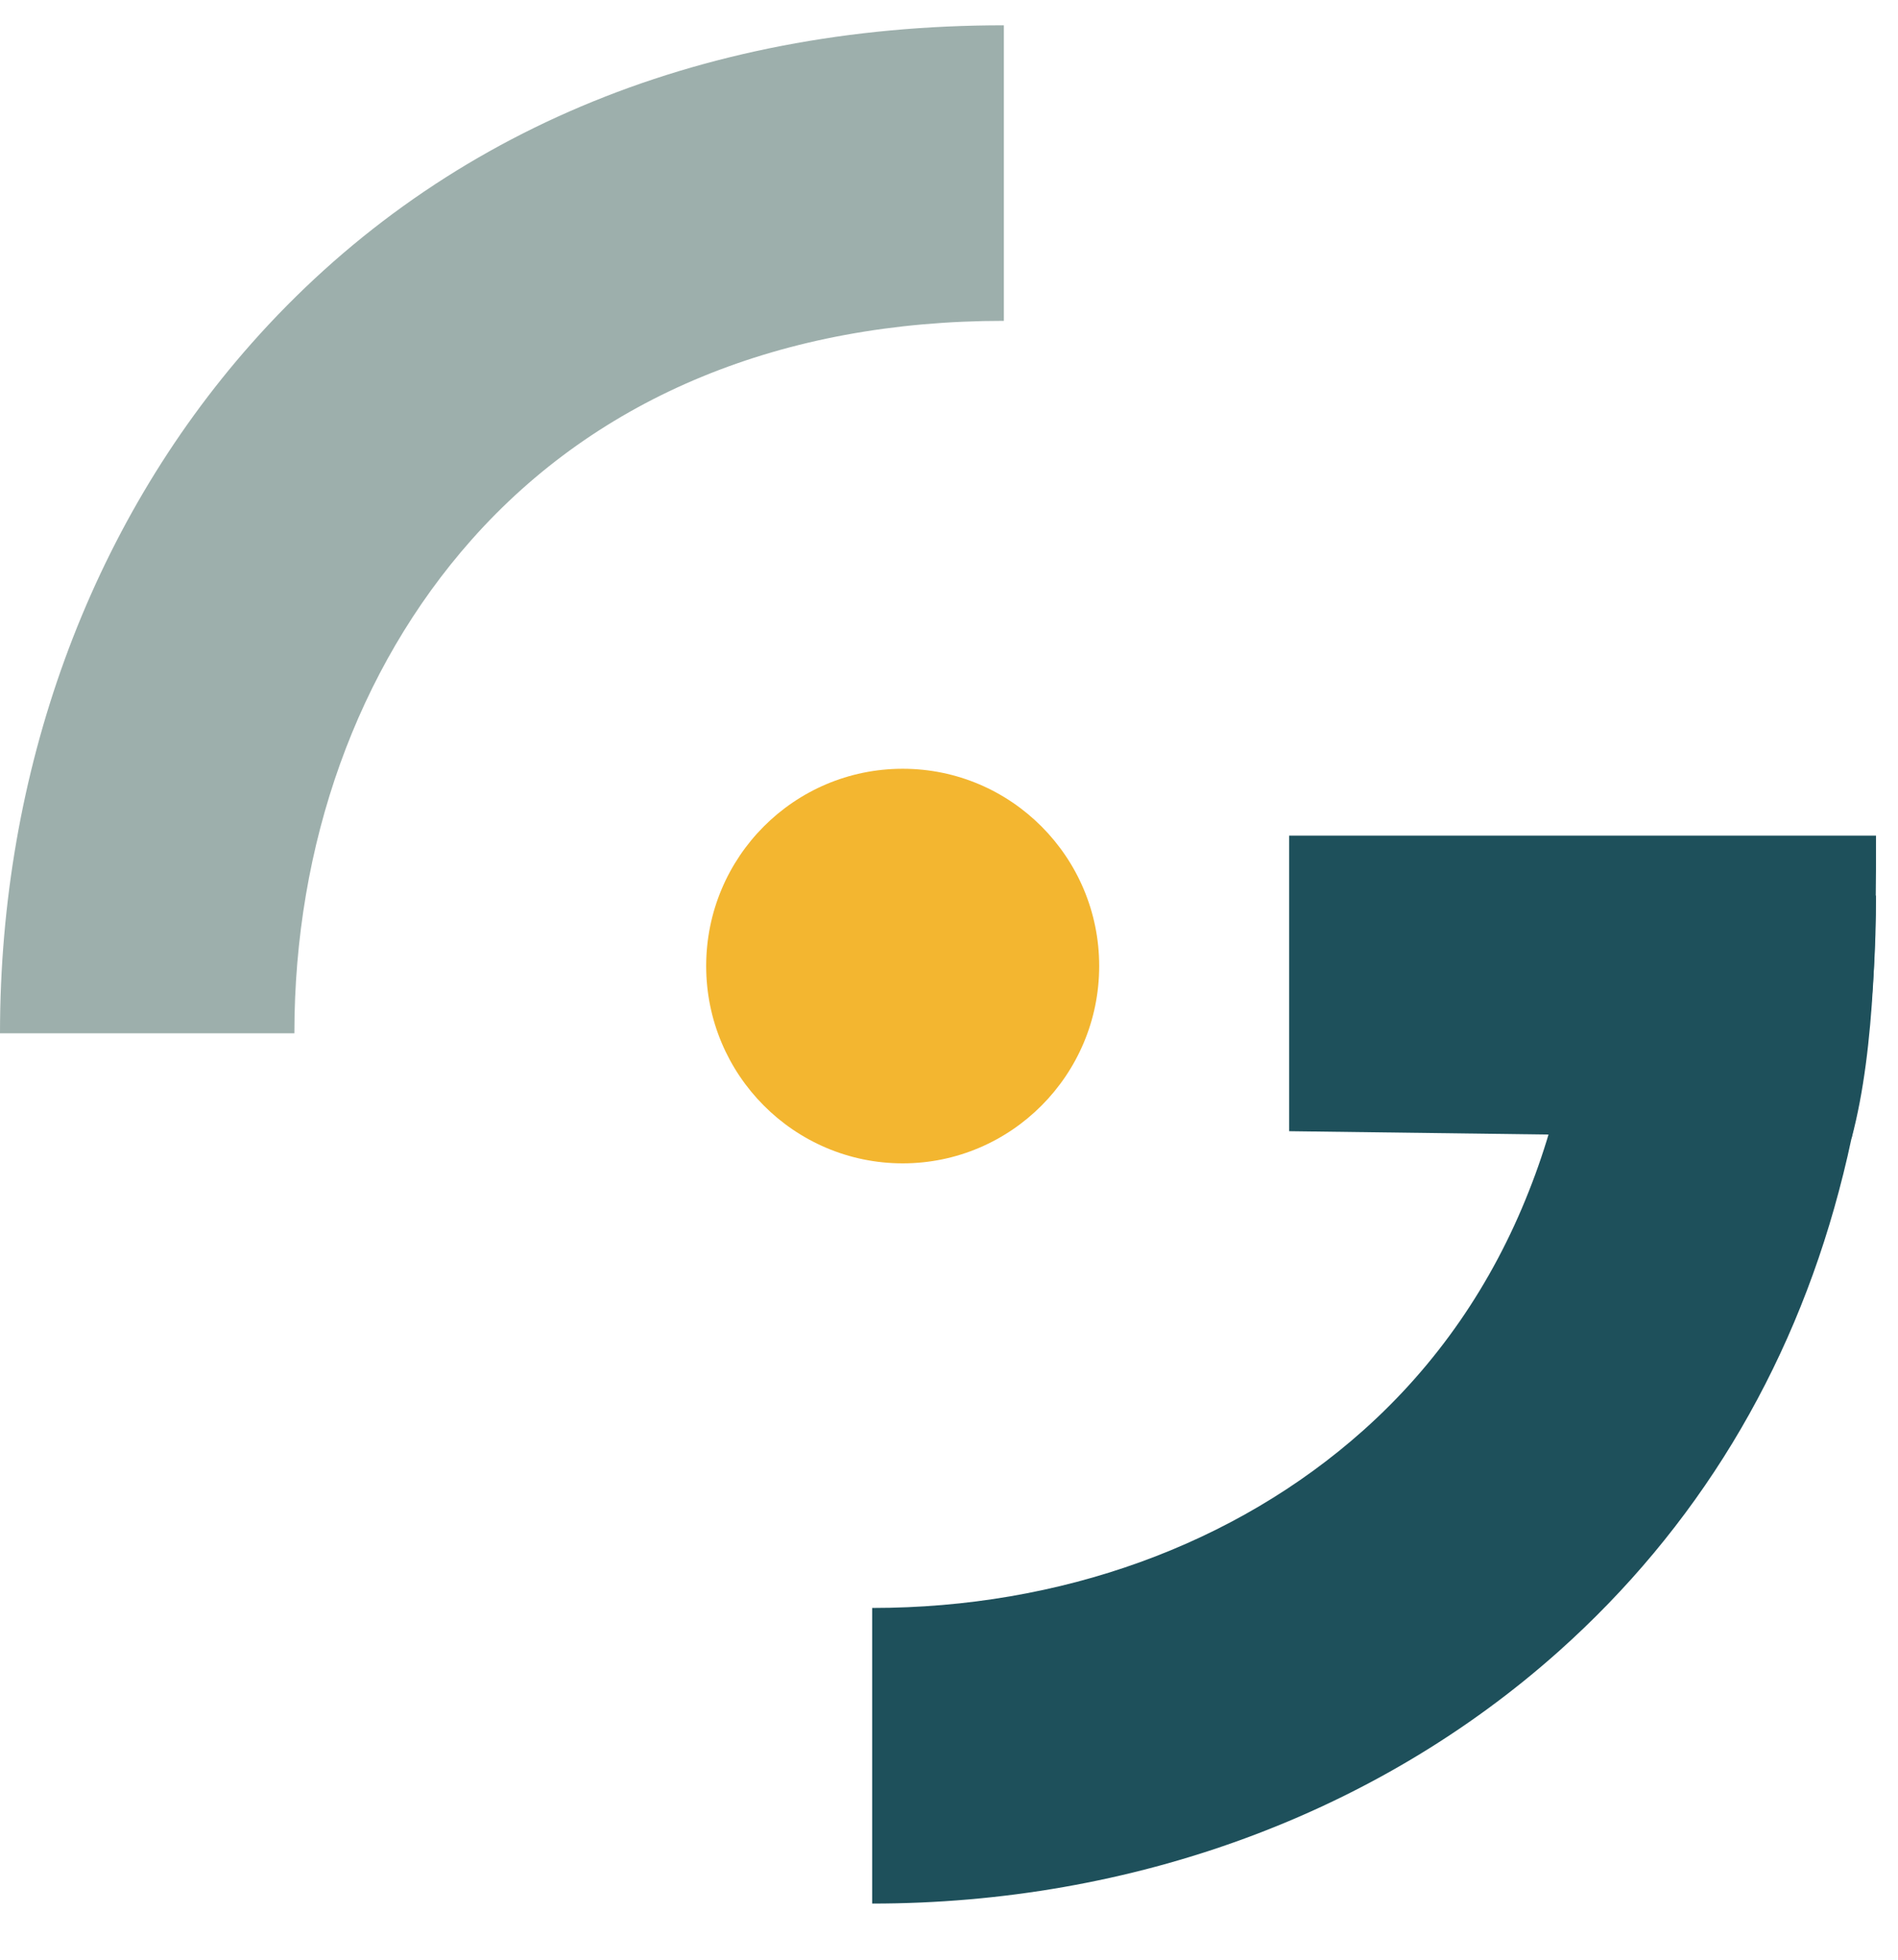 <svg width="31" height="32" viewBox="0 0 31 32" fill="none" xmlns="http://www.w3.org/2000/svg">
<path d="M16.396 5.239V0.413C11.368 0.413 7.116 2.21 4.105 5.611C1.458 8.602 0 12.601 0 16.872H4.808C4.808 13.783 5.834 10.922 7.698 8.818C9.772 6.476 12.78 5.239 16.396 5.239Z" fill="#9DAFAC"/>
<path d="M30.641 14.624C30.641 16.328 30.438 17.942 30.034 19.451C29.248 22.411 27.706 24.958 25.46 26.963C22.483 29.62 18.499 31.083 14.245 31.083V26.256C17.321 26.256 20.169 25.227 22.268 23.355C23.466 22.286 24.372 20.971 24.971 19.451C25.542 18.013 25.833 16.391 25.833 14.624H30.641Z" fill="#1E505B"/>
<path d="M11.534 15.774C11.534 13.993 12.972 12.553 14.744 12.553C16.515 12.553 17.953 13.996 17.953 15.774C17.953 17.552 16.515 18.996 14.744 18.996C12.972 18.996 11.534 17.552 11.534 15.774Z" fill="#F3B630"/>
<path d="M30.641 13.645C30.641 15.061 30.645 17.081 30.241 18.59L21.056 18.471V13.645H30.641Z" fill="#1E505B"/>
</svg>
